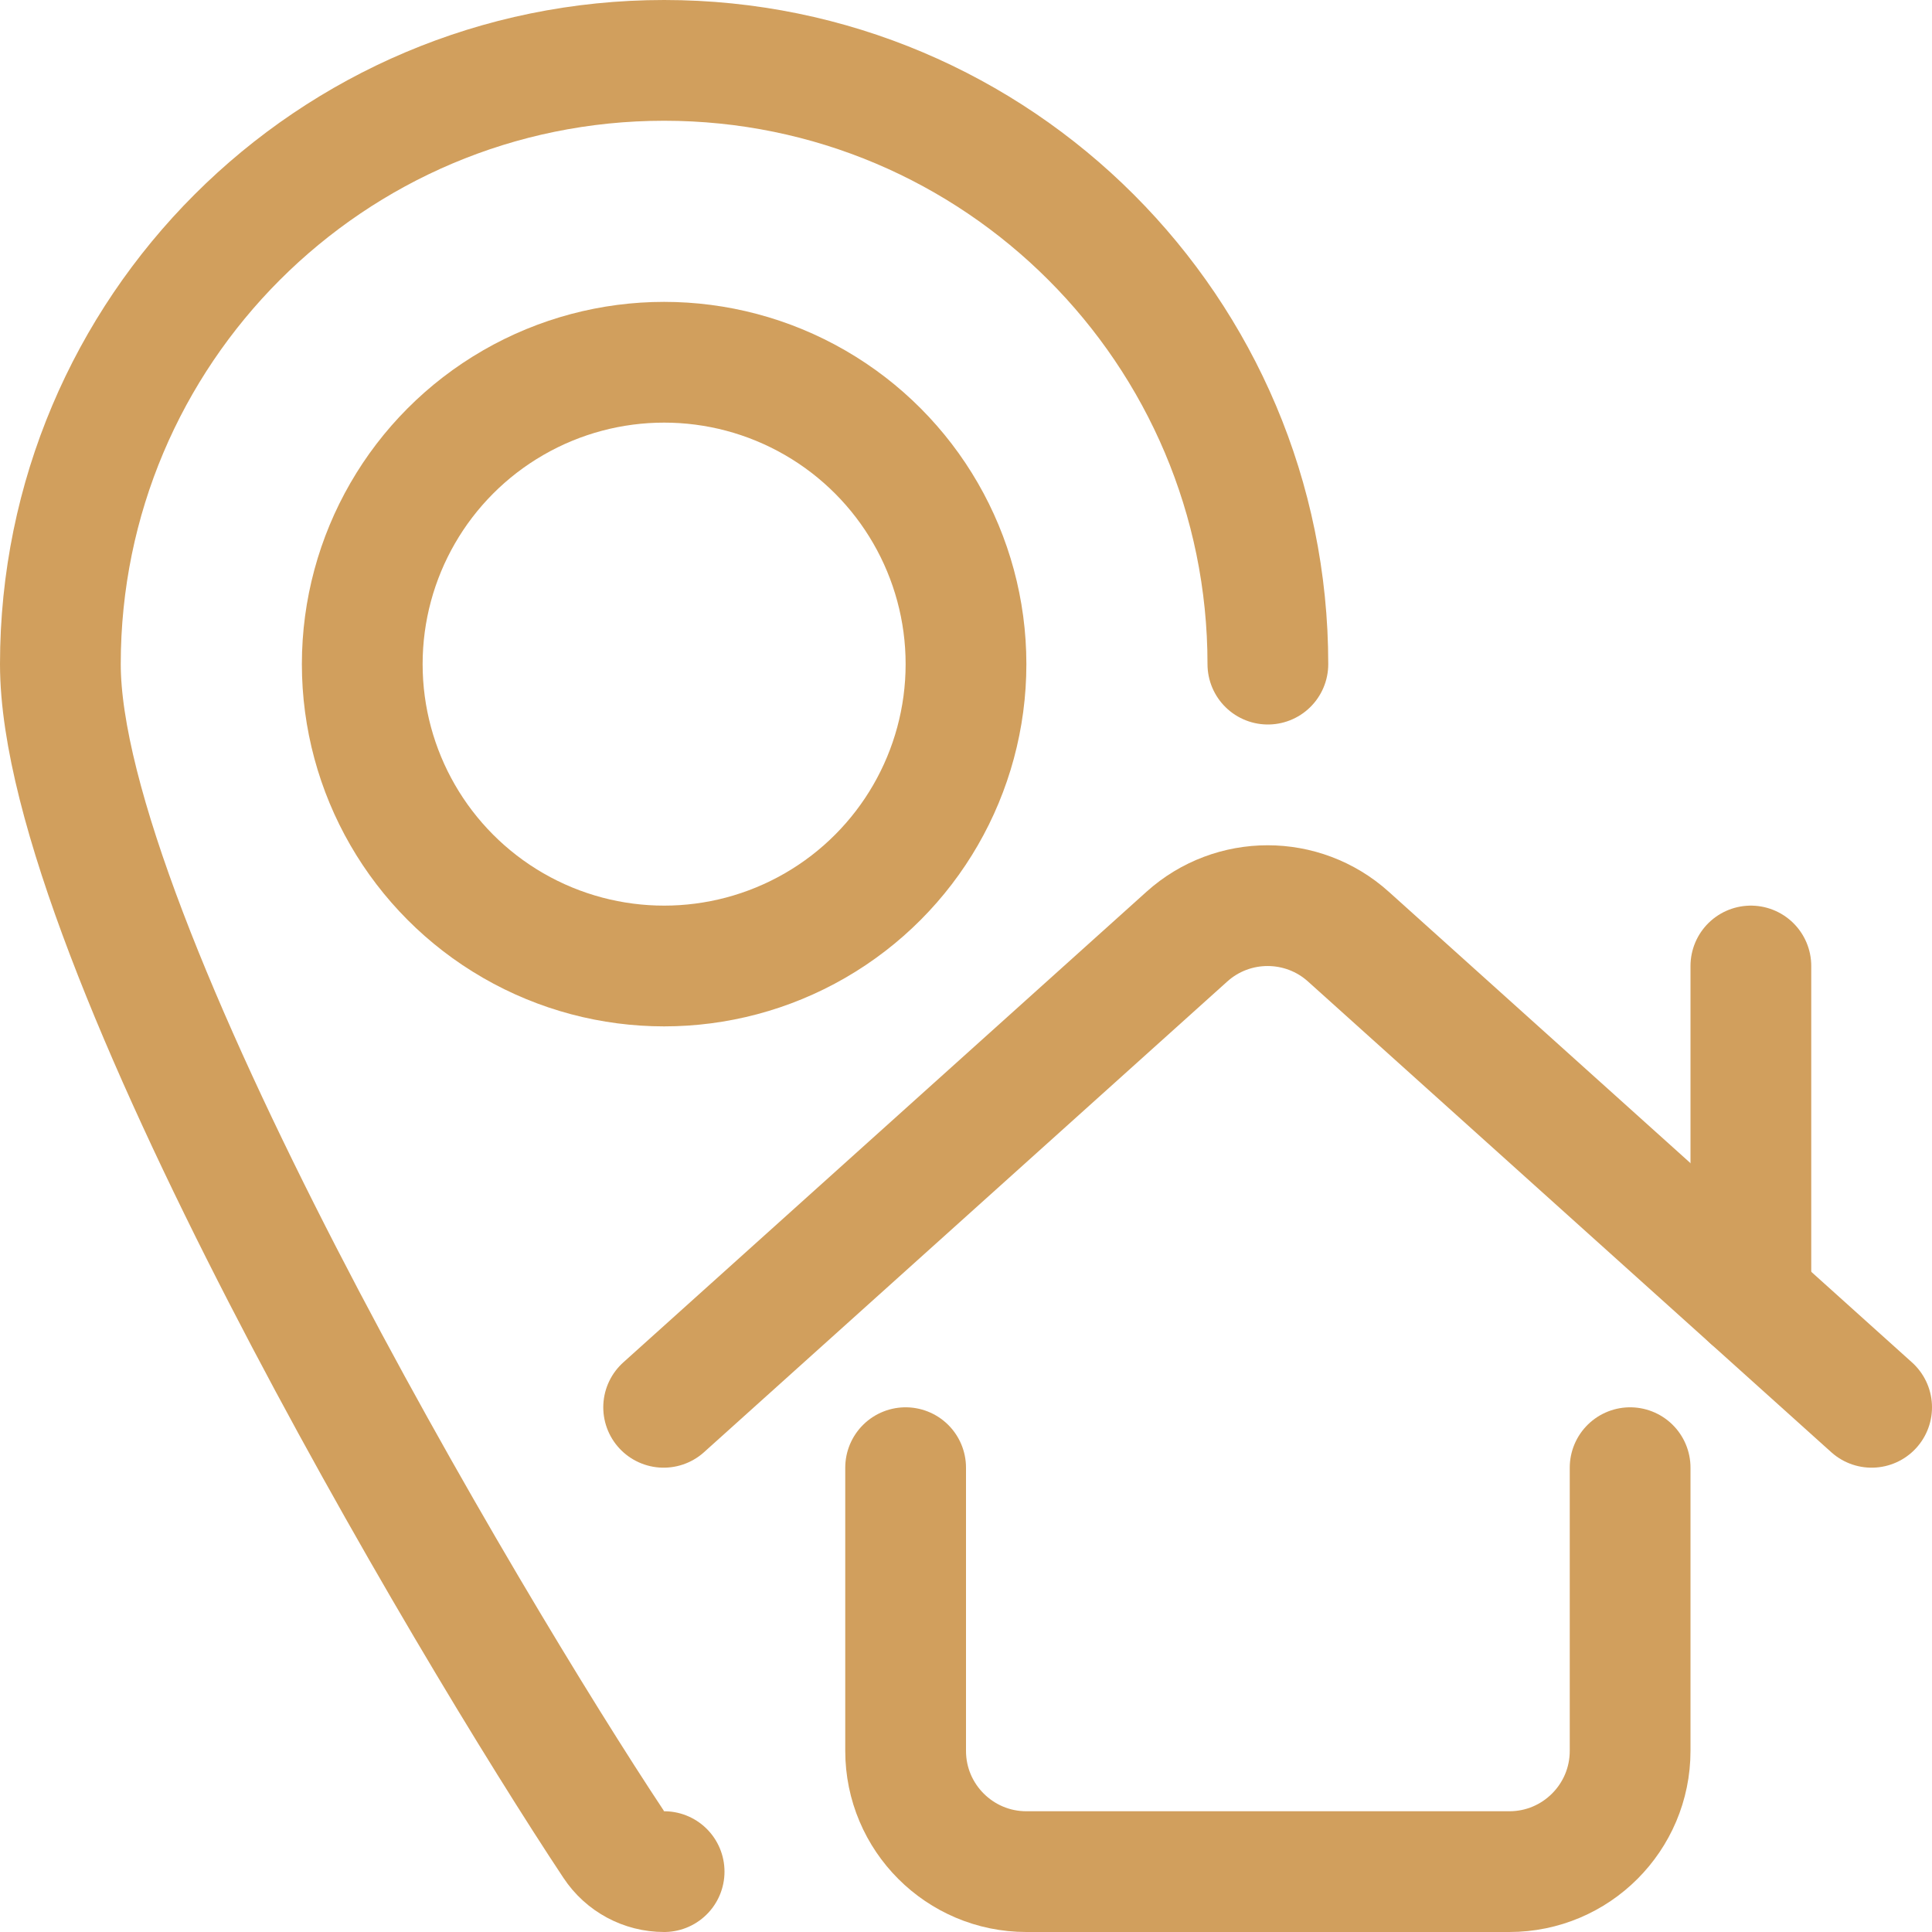 <?xml version="1.0" encoding="UTF-8"?><svg id="Regular" xmlns="http://www.w3.org/2000/svg" viewBox="0 0 24 24"><defs><style>.cls-1{fill:none;stroke:#d19f5d;stroke-linecap:round;stroke-linejoin:round;stroke-width:1.5px;}</style></defs><path class="cls-1" d="M11.25,18.232v3.518c0,.828,.672,1.5,1.5,1.5h6c.828,0,1.5-.672,1.5-1.5v-3.518"/><path class="cls-1" d="M23.25,17.482l-6.5-5.847c-.57-.513-1.436-.513-2.006,0l-6.5,5.847"/><line class="cls-1" x1="21.75" y1="16.132" x2="21.75" y2="12"/><circle class="cls-1" cx="8.25" cy="8.25" r="3.75"/><path class="cls-1" d="M8.25,23.25c-.252,0-.486-.126-.625-.336C5.824,20.2,.75,11.657,.75,8.25,.75,4.108,4.108,.75,8.25,.75s7.5,3.358,7.5,7.5"/></svg>